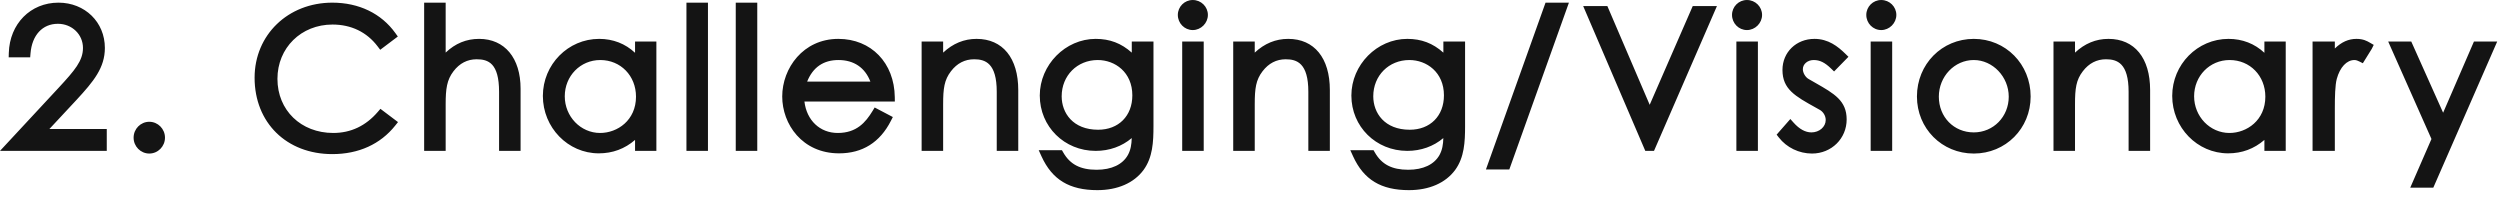 <?xml version="1.0" encoding="UTF-8"?>
<svg width="290" height="23" viewbox="0 0 290 23" version="1.1" xmlns="http://www.w3.org/2000/svg" xmlns:xlink="http://www.w3.org/1999/xlink">
    <title>02</title>
    <g id="Page-1" stroke="none" stroke-width="1" fill="none" fill-rule="evenodd">
        <g id="sony2021_lp_pc" transform="translate(-526, -9211)" fill="#141414">
            <g id="aboutcompetition-2" transform="translate(220, 8258)">
                <g id="list" transform="translate(125, 274)">
                    <g id="Group-9" transform="translate(181, 609)">
                        <path d="M286.977,74.819 L283.403,83.076 L279.707,74.819 L277.03,74.819 L282.05,86.124 L279.588,91.77 L282.263,91.77 L289.675,74.819 L286.977,74.819 Z M273.356,74.51 C272.433,74.51 271.615,74.87 270.841,75.626 L270.841,74.819 L268.257,74.819 L268.257,87.502 L270.841,87.502 L270.841,82.558 C270.841,81.225 270.869,79.891 271.066,79.147 C271.435,77.799 272.22,76.963 273.114,76.963 C273.321,76.963 273.517,77.047 273.682,77.13 L274.09,77.335 L275.123,75.671 L275.353,75.207 L274.904,74.948 C274.582,74.763 274.141,74.51 273.356,74.51 L273.356,74.51 Z M262.78,81.215 C262.78,78.791 260.998,76.963 258.637,76.963 C256.327,76.963 254.517,78.811 254.517,81.171 C254.517,83.516 256.356,85.424 258.616,85.424 C260.634,85.424 262.78,83.948 262.78,81.215 L262.78,81.215 Z M262.67,74.819 L265.144,74.819 L265.144,87.502 L262.67,87.502 L262.67,86.23 C261.478,87.264 260.067,87.788 258.461,87.788 C254.886,87.788 251.977,84.799 251.977,81.127 C251.977,77.478 254.906,74.51 258.505,74.51 C260.118,74.51 261.536,75.064 262.67,76.124 L262.67,74.819 Z M244.58,74.51 C243.128,74.51 241.829,75.046 240.701,76.105 L240.701,74.819 L238.205,74.819 L238.205,87.502 L240.701,87.502 L240.701,82.096 C240.701,80.263 240.831,79.275 241.61,78.263 C242.316,77.341 243.218,76.876 244.293,76.876 C245.591,76.876 246.918,77.323 246.918,80.642 L246.918,87.502 L249.414,87.502 L249.414,80.445 C249.414,76.728 247.607,74.51 244.58,74.51 L244.58,74.51 Z M233.014,81.215 C233.014,78.91 231.158,76.963 228.959,76.963 C226.724,76.963 224.905,78.871 224.905,81.215 C224.905,83.576 226.648,85.358 228.959,85.358 C231.233,85.358 233.014,83.538 233.014,81.215 L233.014,81.215 Z M235.554,81.194 C235.554,84.904 232.658,87.811 228.959,87.811 C225.261,87.811 222.365,84.904 222.365,81.194 C222.365,77.445 225.261,74.51 228.959,74.51 C232.658,74.51 235.554,77.445 235.554,81.194 L235.554,81.194 Z M216.997,87.502 L219.493,87.502 L219.493,74.819 L216.997,74.819 L216.997,87.502 Z M218.222,70.001 C217.267,70.001 216.49,70.776 216.49,71.731 C216.49,72.7 217.267,73.487 218.222,73.487 C219.173,73.487 219.976,72.683 219.976,71.731 C219.976,70.776 219.189,70.001 218.222,70.001 L218.222,70.001 Z M214.212,83.856 C214.212,81.683 212.782,80.868 210.617,79.633 L209.784,79.156 C209.417,78.942 209.13,78.445 209.13,78.025 C209.13,77.428 209.684,76.963 210.39,76.963 C211.096,76.963 211.677,77.248 212.397,77.944 L212.754,78.29 L214.419,76.588 L214.062,76.237 C213.189,75.382 212.081,74.51 210.478,74.51 C208.362,74.51 206.766,76.058 206.766,78.114 C206.766,80.341 208.224,81.15 210.64,82.49 L211.077,82.734 C211.498,82.962 211.783,83.439 211.783,83.922 C211.783,84.715 211.039,85.358 210.126,85.358 C209.424,85.358 208.728,84.977 208.057,84.227 L207.68,83.805 L206.089,85.618 L206.342,85.945 C207.248,87.114 208.688,87.811 210.192,87.811 C212.447,87.811 214.212,86.073 214.212,83.856 L214.212,83.856 Z M202.646,70.001 C201.691,70.001 200.914,70.776 200.914,71.731 C200.914,72.7 201.691,73.487 202.646,73.487 C203.597,73.487 204.4,72.683 204.4,71.731 C204.4,70.776 203.613,70.001 202.646,70.001 L202.646,70.001 Z M201.42,87.502 L203.916,87.502 L203.916,74.819 L201.42,74.819 L201.42,87.502 Z M196.358,70.704 L191.364,82.156 L186.454,70.704 L183.649,70.704 L190.854,87.502 L191.865,87.502 L199.164,70.704 L196.358,70.704 Z M172.368,89.659 L175.08,89.659 L181.995,70.308 L179.282,70.308 L172.368,89.659 Z M167.497,81.061 C167.497,78.371 165.479,76.963 163.486,76.963 C161.099,76.963 159.299,78.772 159.299,81.171 C159.299,83.102 160.607,85.049 163.53,85.049 C165.903,85.049 167.497,83.447 167.497,81.061 L167.497,81.061 Z M167.431,74.819 L169.949,74.819 L169.949,84.626 C169.949,86.475 169.861,88.257 168.797,89.716 C167.684,91.227 165.783,92.056 163.442,92.056 C160.196,92.056 158.197,90.847 156.958,88.133 L156.636,87.425 L159.331,87.425 L159.476,87.677 C160.271,89.072 161.467,89.692 163.354,89.692 C165.083,89.692 166.373,89.082 166.987,87.971 C167.307,87.379 167.406,86.767 167.426,86.017 C166.284,86.983 164.837,87.502 163.245,87.502 C159.608,87.502 156.759,84.683 156.759,81.084 C156.759,77.519 159.729,74.51 163.245,74.51 C164.877,74.51 166.207,75.01 167.431,76.106 L167.431,74.819 Z M149.428,74.51 C147.977,74.51 146.677,75.046 145.55,76.103 L145.55,74.819 L143.053,74.819 L143.053,87.502 L145.55,87.502 L145.55,82.096 C145.55,80.261 145.681,79.273 146.458,78.263 C147.165,77.341 148.067,76.876 149.142,76.876 C150.44,76.876 151.767,77.323 151.767,80.642 L151.767,87.502 L154.263,87.502 L154.263,80.445 C154.263,76.728 152.456,74.51 149.428,74.51 L149.428,74.51 Z M137.135,87.502 L139.631,87.502 L139.631,74.819 L137.135,74.819 L137.135,87.502 Z M138.361,70.001 C137.406,70.001 136.628,70.776 136.628,71.731 C136.628,72.7 137.406,73.487 138.361,73.487 C139.312,73.487 140.115,72.683 140.115,71.731 C140.115,70.776 139.328,70.001 138.361,70.001 L138.361,70.001 Z M131.351,81.061 C131.351,78.371 129.333,76.963 127.34,76.963 C124.954,76.963 123.154,78.772 123.154,81.171 C123.154,83.102 124.461,85.049 127.384,85.049 C129.757,85.049 131.351,83.447 131.351,81.061 L131.351,81.061 Z M130.841,87.971 C131.162,87.379 131.26,86.767 131.281,86.017 C130.138,86.983 128.692,87.502 127.099,87.502 C123.462,87.502 120.614,84.683 120.614,81.084 C120.614,77.519 123.583,74.51 127.099,74.51 C128.732,74.51 130.062,75.01 131.286,76.106 L131.286,74.819 L133.803,74.819 L133.803,84.626 C133.803,86.475 133.715,88.257 132.652,89.716 C131.539,91.227 129.637,92.056 127.296,92.056 C124.05,92.056 122.051,90.847 120.813,88.133 L120.491,87.425 L123.186,87.425 L123.331,87.677 C124.125,89.072 125.322,89.692 127.208,89.692 C128.938,89.692 130.228,89.082 130.841,87.971 L130.841,87.971 Z M115.622,87.502 L118.118,87.502 L118.118,80.445 C118.118,76.728 116.31,74.51 113.283,74.51 C111.831,74.51 110.532,75.046 109.404,76.105 L109.404,74.819 L106.908,74.819 L106.908,87.502 L109.404,87.502 L109.404,82.096 C109.404,80.263 109.535,79.275 110.313,78.263 C111.019,77.341 111.921,76.876 112.997,76.876 C114.294,76.876 115.622,77.323 115.622,80.642 L115.622,87.502 Z M100.963,79.462 C100.34,77.844 99.048,76.963 97.267,76.963 C95.518,76.963 94.297,77.802 93.63,79.462 L100.963,79.462 Z M103.801,81.781 L93.314,81.781 C93.571,83.951 95.102,85.424 97.179,85.424 C99.362,85.424 100.41,84.197 101.218,82.87 L101.462,82.468 L103.57,83.576 L103.345,84.016 C102.071,86.519 100.047,87.788 97.332,87.788 C93.049,87.788 90.738,84.391 90.738,81.194 C90.738,77.909 93.171,74.51 97.245,74.51 C101.056,74.51 103.75,77.293 103.795,81.275 L103.801,81.781 Z M85.347,87.502 L87.843,87.502 L87.843,70.308 L85.347,70.308 L85.347,87.502 Z M79.627,87.502 L82.123,87.502 L82.123,70.308 L79.627,70.308 L79.627,87.502 Z M73.776,81.215 C73.776,78.791 71.995,76.963 69.633,76.963 C67.323,76.963 65.513,78.811 65.513,81.171 C65.513,83.516 67.352,85.424 69.612,85.424 C71.63,85.424 73.776,83.948 73.776,81.215 L73.776,81.215 Z M73.666,87.502 L73.666,86.23 C72.474,87.264 71.063,87.788 69.457,87.788 C65.882,87.788 62.973,84.799 62.973,81.127 C62.973,77.478 65.902,74.51 69.501,74.51 C71.114,74.51 72.532,75.064 73.666,76.124 L73.666,74.819 L76.14,74.819 L76.14,87.502 L73.666,87.502 Z M60.388,87.502 L60.388,80.291 C60.388,76.725 58.544,74.51 55.576,74.51 C54.102,74.51 52.824,75.031 51.697,76.099 L51.697,70.308 L49.201,70.308 L49.201,87.502 L51.697,87.502 L51.697,82.096 C51.697,80.305 51.832,79.275 52.606,78.263 C53.312,77.341 54.214,76.876 55.29,76.876 C56.641,76.876 57.892,77.332 57.892,80.642 L57.892,87.502 L60.388,87.502 Z M43.824,82.98 C42.43,84.602 40.693,85.424 38.658,85.424 C34.906,85.424 32.183,82.784 32.183,79.147 C32.183,75.555 34.929,72.847 38.57,72.847 C40.738,72.847 42.548,73.722 43.804,75.379 L44.106,75.775 L46.148,74.236 L45.864,73.84 C44.231,71.561 41.633,70.308 38.548,70.308 C33.409,70.308 29.533,74.05 29.533,79.014 C29.533,84.233 33.24,87.876 38.548,87.876 C41.599,87.876 44.123,86.731 45.849,84.564 L46.168,84.162 L44.129,82.624 L43.824,82.98 Z M17.318,84.126 C16.314,84.126 15.498,84.953 15.498,85.968 C15.498,86.984 16.314,87.811 17.318,87.811 C18.322,87.811 19.138,86.984 19.138,85.968 C19.138,84.953 18.322,84.126 17.318,84.126 L17.318,84.126 Z M5.73,84.963 L12.385,84.963 L12.385,87.502 L-2.84217094e-14,87.502 L6.831,80.15 C8.667,78.162 9.625,77.053 9.625,75.561 C9.625,73.99 8.347,72.76 6.714,72.76 C4.928,72.76 3.711,74.076 3.539,76.195 L3.501,76.654 L1.007,76.654 L1.022,76.139 C1.119,72.76 3.54,70.308 6.781,70.308 C9.85,70.308 12.165,72.566 12.165,75.561 C12.165,77.856 10.867,79.433 8.886,81.576 L5.73,84.963 Z" id="02"/>
                    </g>
                </g>
            </g>
        </g>
    </g>
</svg>